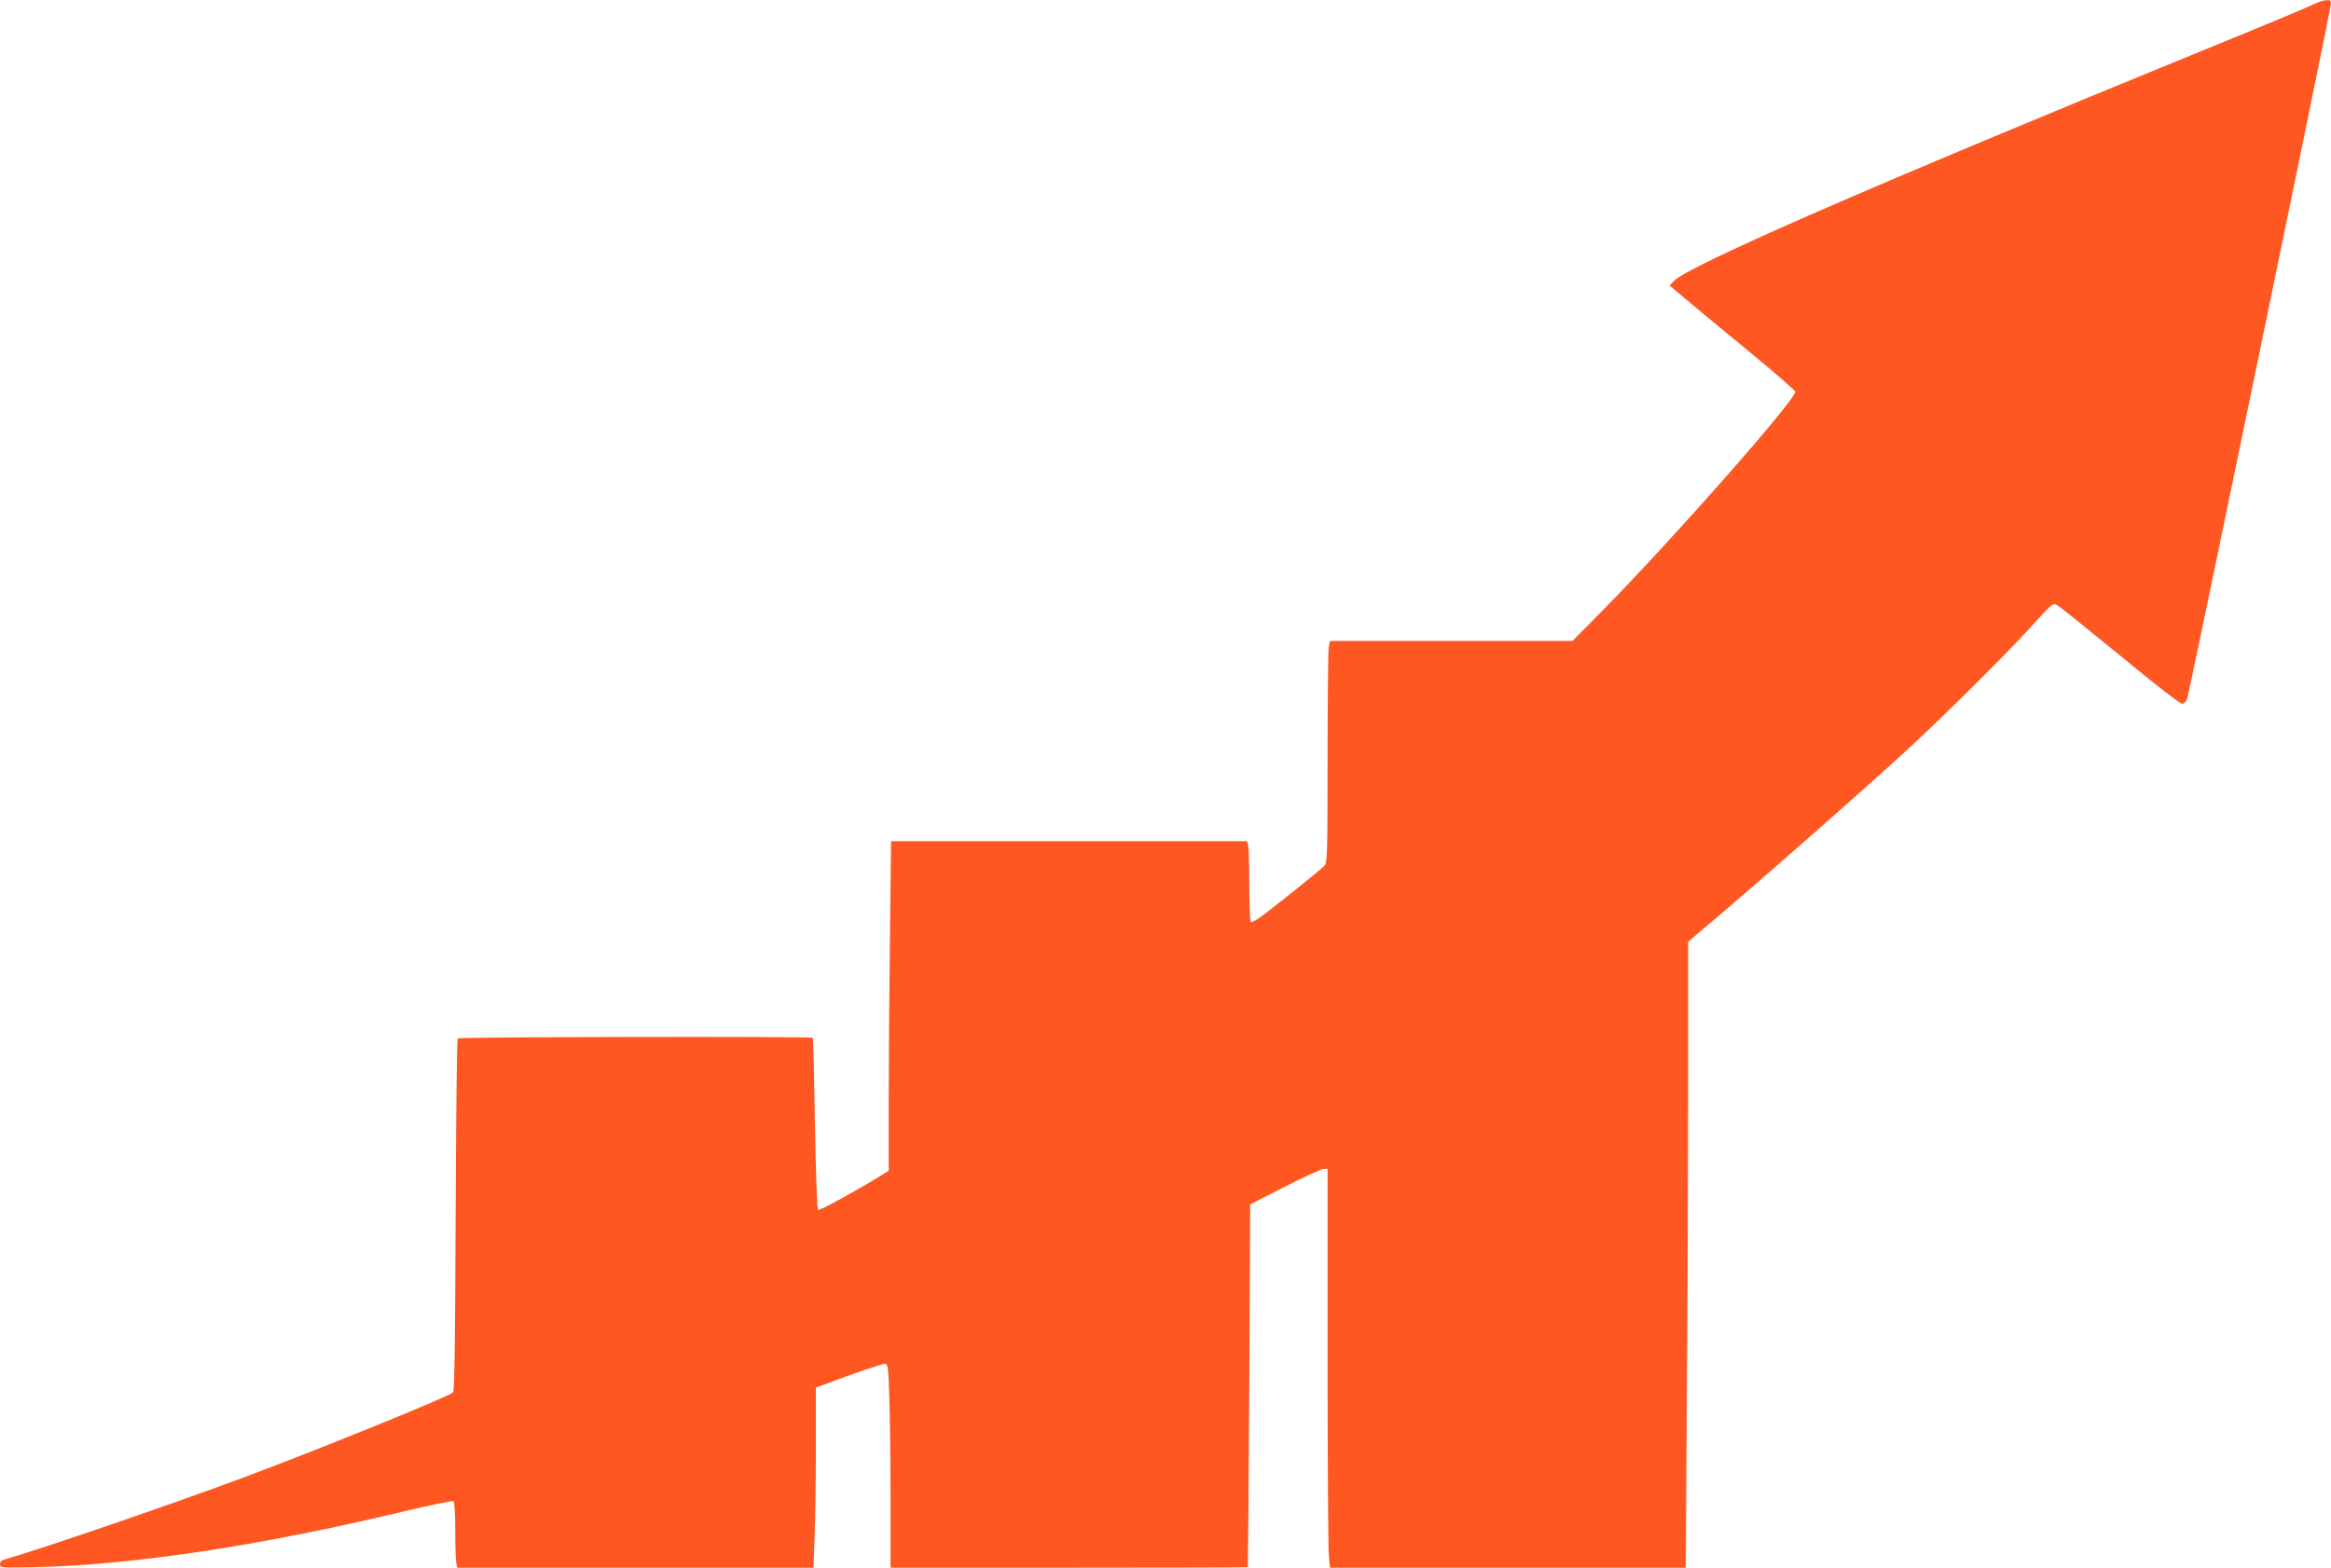 <?xml version="1.0" standalone="no"?>
<!DOCTYPE svg PUBLIC "-//W3C//DTD SVG 20010904//EN"
 "http://www.w3.org/TR/2001/REC-SVG-20010904/DTD/svg10.dtd">
<svg version="1.0" xmlns="http://www.w3.org/2000/svg"
 width="1280pt" height="861pt" viewBox="0 0 1280 861"
 preserveAspectRatio="xMidYMid meet">
<g transform="translate(0,861) scale(0.1,-0.1)"
fill="#ff5722" stroke="none">
<path d="M12710 8589 c-19 -11 -278 -119 -575 -240 -1847 -755 -2864 -1198
-2944 -1283 l-23 -24 84 -71 c45 -38 200 -166 343 -284 143 -117 261 -220 263
-228 7 -39 -664 -801 -1053 -1197 l-170 -172 -666 0 -666 0 -7 -37 c-3 -21 -6
-295 -6 -610 0 -520 -2 -573 -17 -588 -20 -21 -233 -192 -326 -263 -38 -29
-73 -50 -78 -47 -5 4 -9 94 -9 203 0 108 -3 207 -6 220 l-6 22 -978 0 -977 0
-6 -527 c-4 -289 -7 -696 -7 -905 l0 -378 -37 -23 c-111 -70 -344 -198 -351
-193 -5 3 -13 216 -17 473 -4 258 -9 470 -12 473 -8 9 -1941 5 -1950 -3 -4 -5
-9 -442 -11 -972 -3 -723 -6 -966 -15 -973 -31 -26 -733 -311 -1137 -462 -387
-145 -1149 -406 -1312 -451 -28 -7 -38 -15 -38 -30 0 -20 4 -20 193 -16 534
11 1242 118 2029 307 142 34 262 58 268 55 6 -4 10 -69 10 -163 0 -86 3 -167
6 -180 l6 -22 978 0 977 0 6 167 c4 91 7 314 7 494 l0 328 58 21 c146 56 306
110 322 110 15 0 18 -18 23 -173 4 -94 7 -346 7 -559 l0 -388 980 0 c539 0
981 1 982 3 1 1 5 450 8 997 l5 995 190 97 c105 54 200 97 213 98 l22 0 0
-1027 c0 -566 3 -1058 7 -1095 l6 -68 977 0 977 0 6 977 c4 537 7 1310 7 1719
l0 742 58 49 c278 233 888 769 1147 1007 200 184 547 529 682 678 109 121 116
127 138 115 13 -6 170 -133 350 -280 203 -168 332 -267 341 -263 8 3 19 16 24
28 10 22 775 3720 787 3801 5 36 4 37 -23 36 -16 -1 -45 -10 -64 -20z"/>
</g>
</svg>
